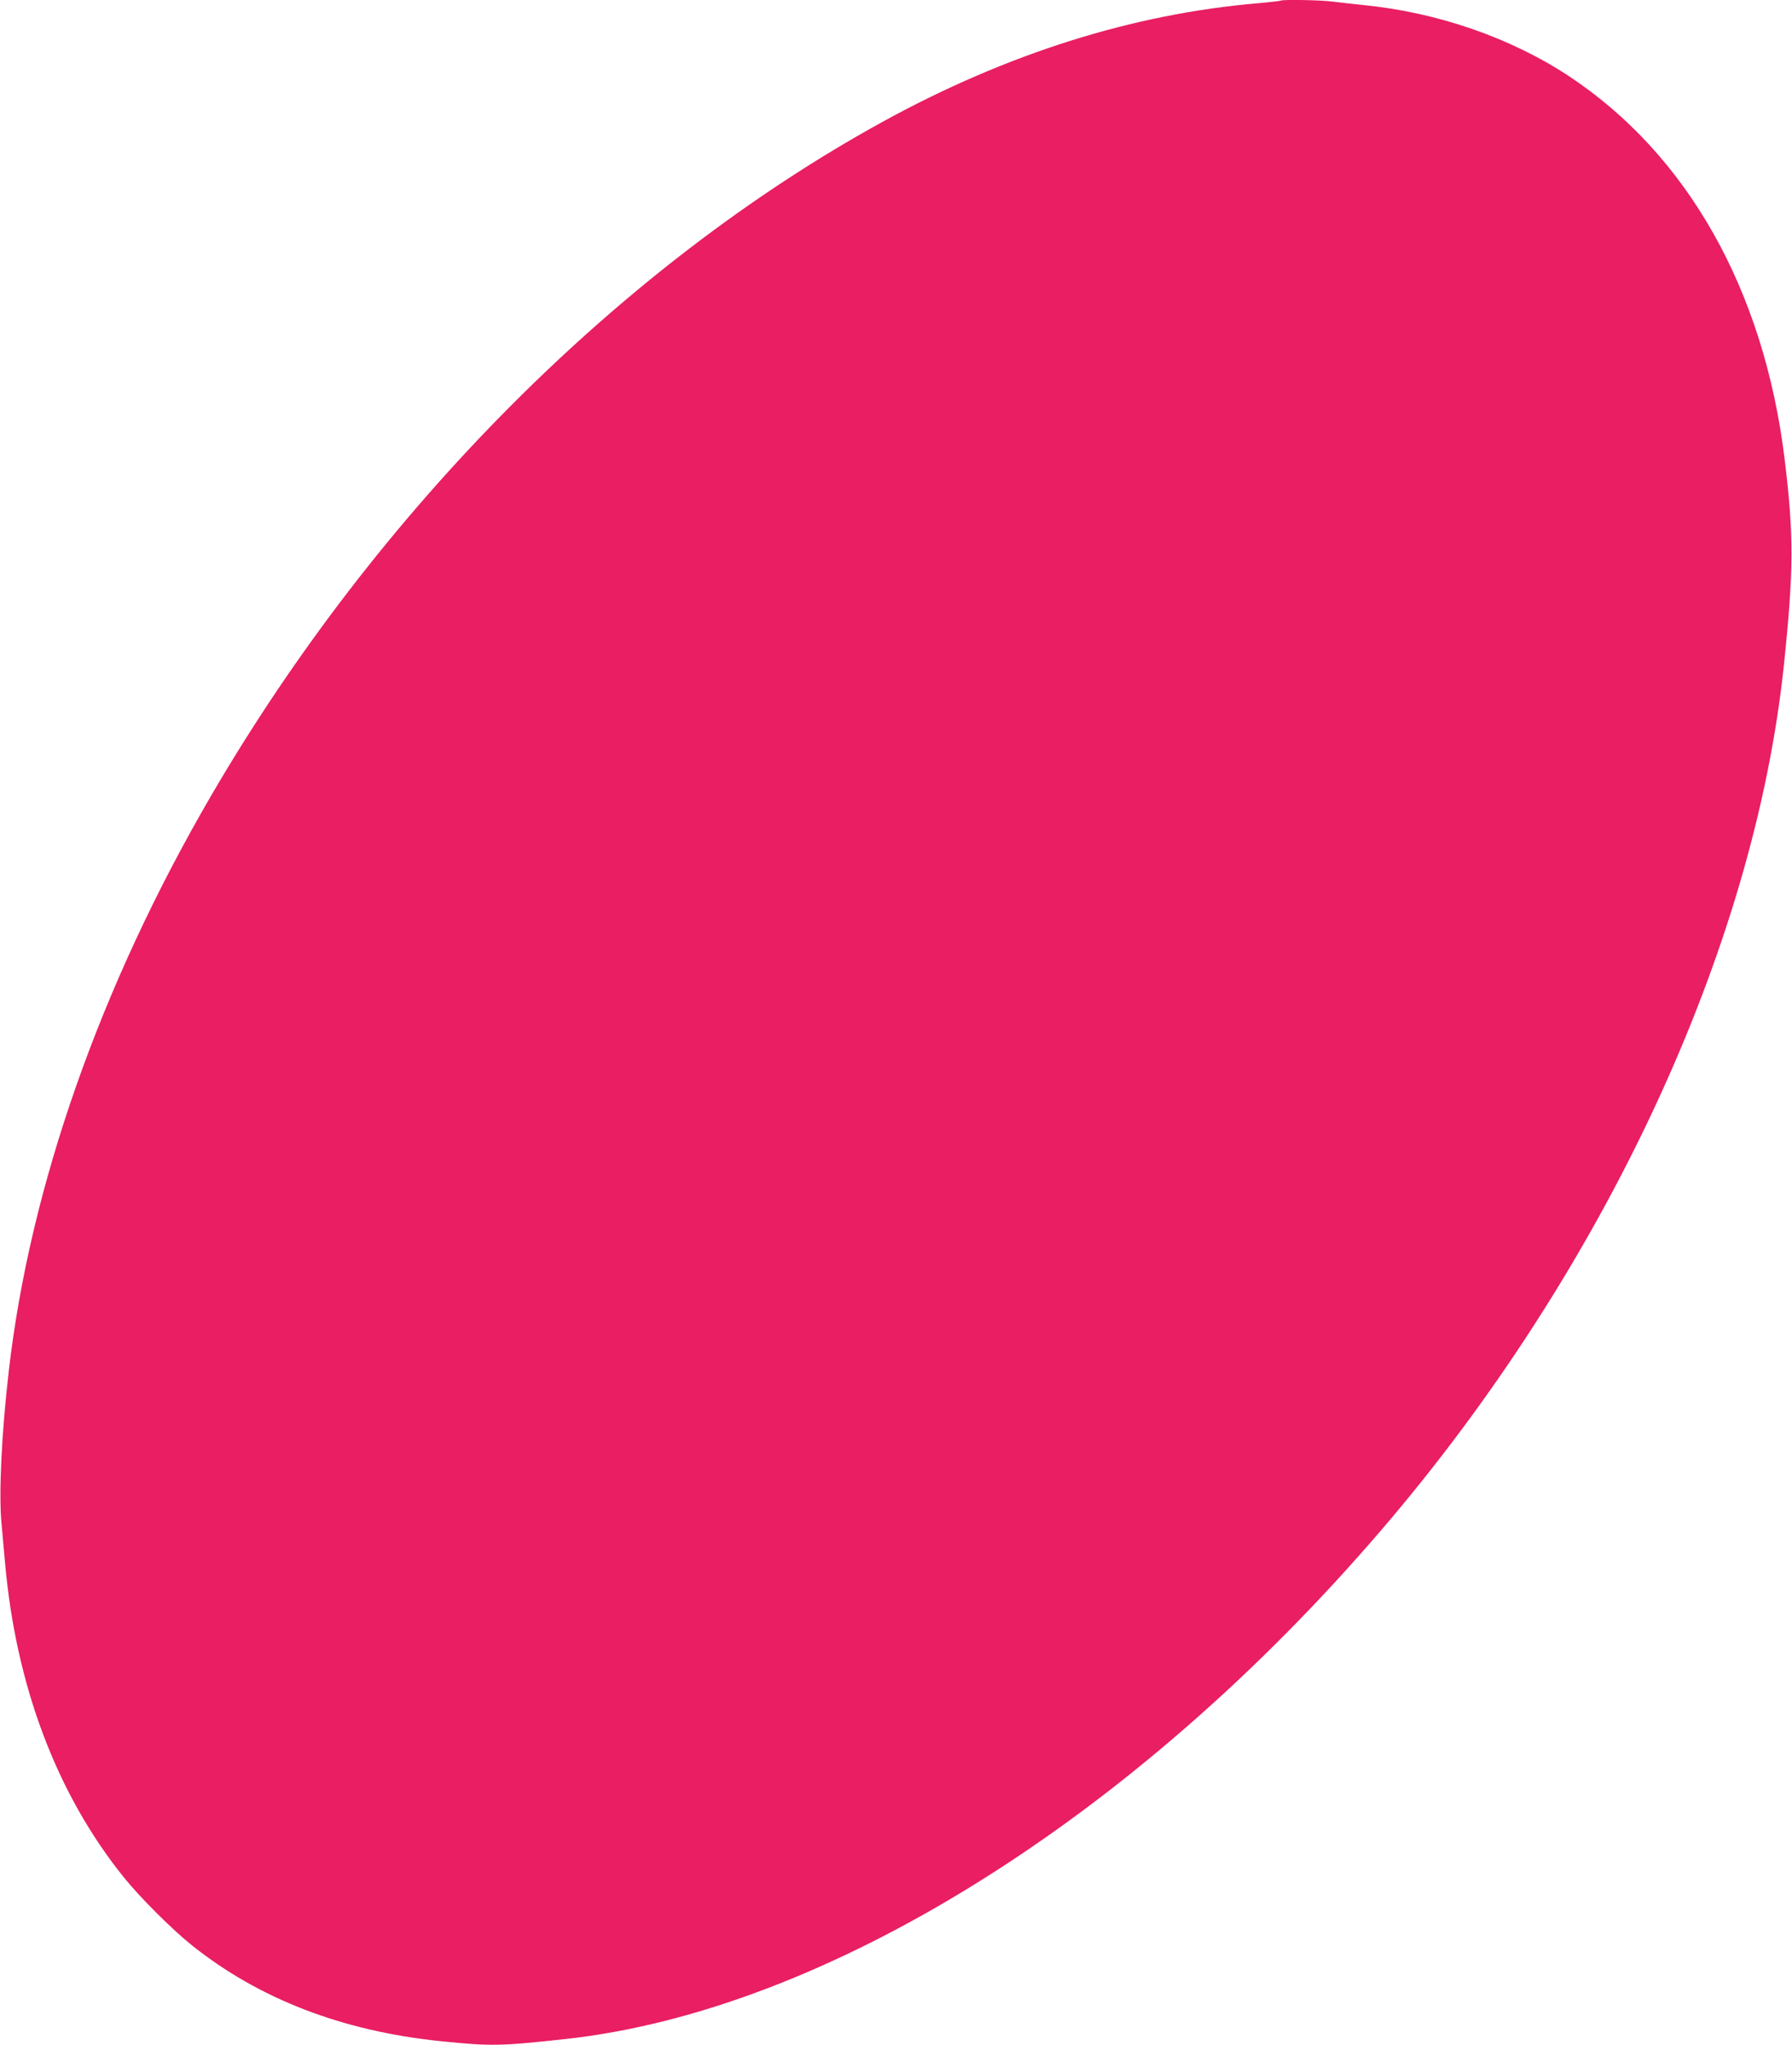 <?xml version="1.0" standalone="no"?>
<!DOCTYPE svg PUBLIC "-//W3C//DTD SVG 20010904//EN"
 "http://www.w3.org/TR/2001/REC-SVG-20010904/DTD/svg10.dtd">
<svg version="1.0" xmlns="http://www.w3.org/2000/svg"
 width="1122pt" height="1280pt" viewBox="0 0 1122 1280"
 preserveAspectRatio="xMidYMid meet">
<g transform="translate(0,1280) scale(0.1,-0.1)"
fill="#e91e63" stroke="none">
<path d="M8019 12796 c-2 -2 -65 -9 -139 -16 -785 -66 -1578 -316 -2355 -743
-1638 -900 -3160 -2427 -4203 -4217 -692 -1187 -1134 -2444 -1267 -3601 -45
-389 -63 -766 -46 -949 6 -69 16 -179 22 -245 67 -773 324 -1454 744 -1975
102 -127 307 -331 428 -427 420 -335 941 -536 1557 -599 316 -32 372 -31 775
13 1633 176 3566 1381 5115 3188 1397 1629 2333 3641 2519 5410 62 594 63 815
5 1290 -129 1059 -608 1908 -1353 2400 -365 240 -825 399 -1291 444 -63 7
-148 16 -188 21 -71 10 -315 14 -323 6z"/>
</g>
</svg>

